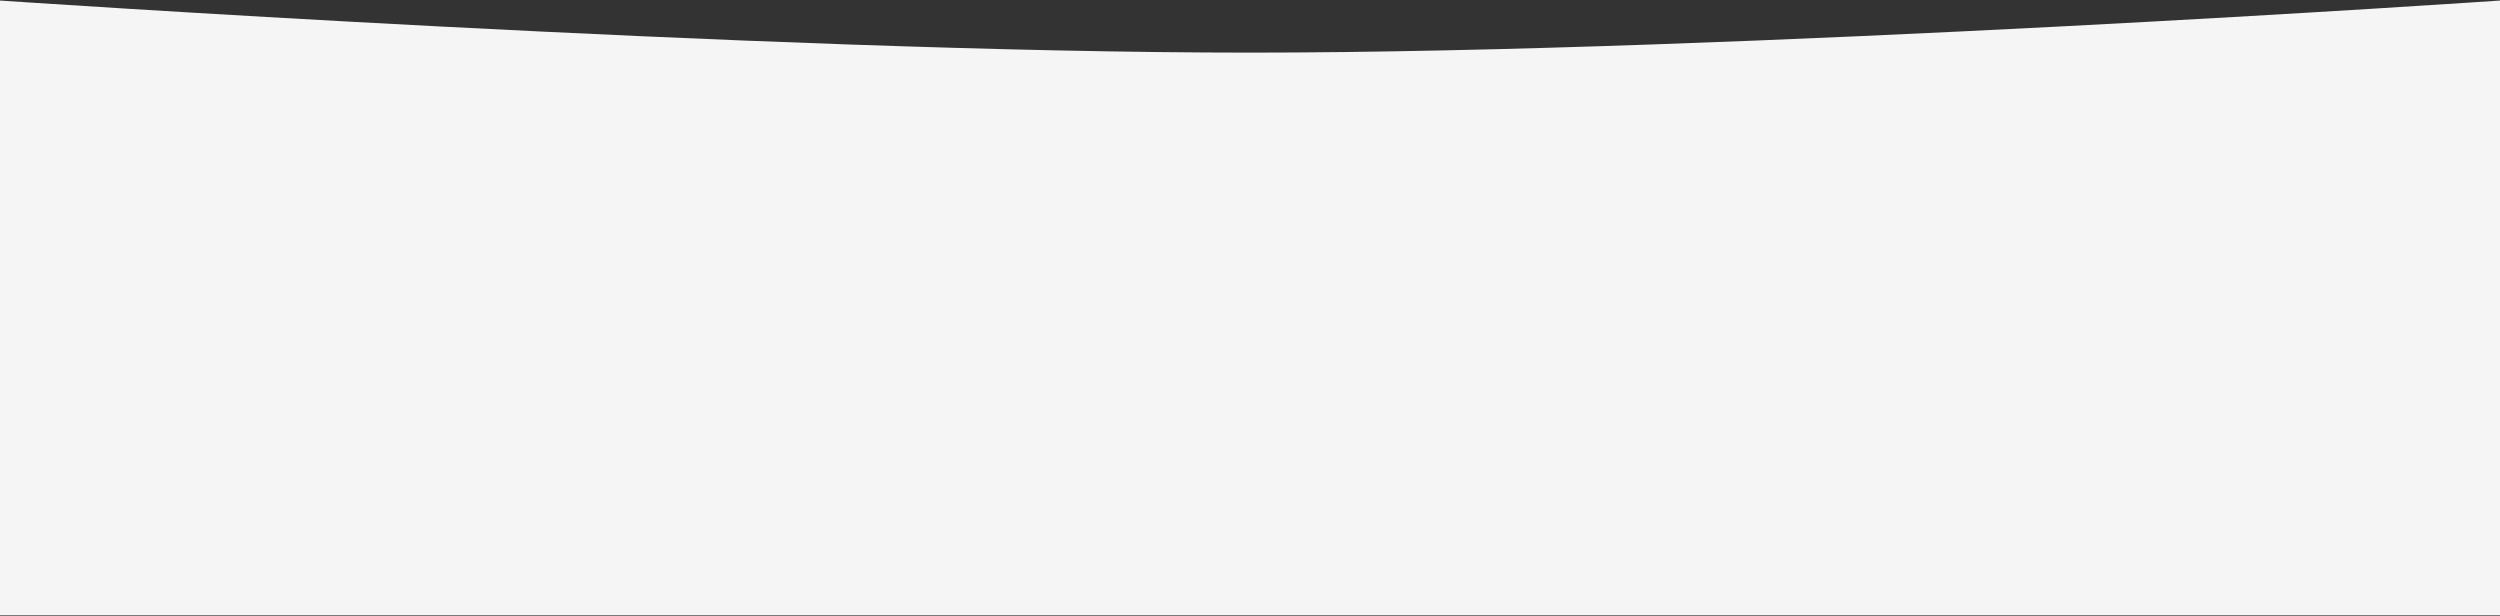 <?xml version="1.0" encoding="UTF-8"?> <svg xmlns="http://www.w3.org/2000/svg" width="1920" height="473" viewBox="0 0 1920 473" fill="none"><rect x="0" y="0" width="1920" height="473" fill="#333333" stroke="none"/> <path d="M0 0.415C0 0.415 584.771 40.415 960 40.415C1335.23 40.415 1920 0.415 1920 0.415V472.5H0V0.415Z" fill="#F5F5F5"></path> </svg> 